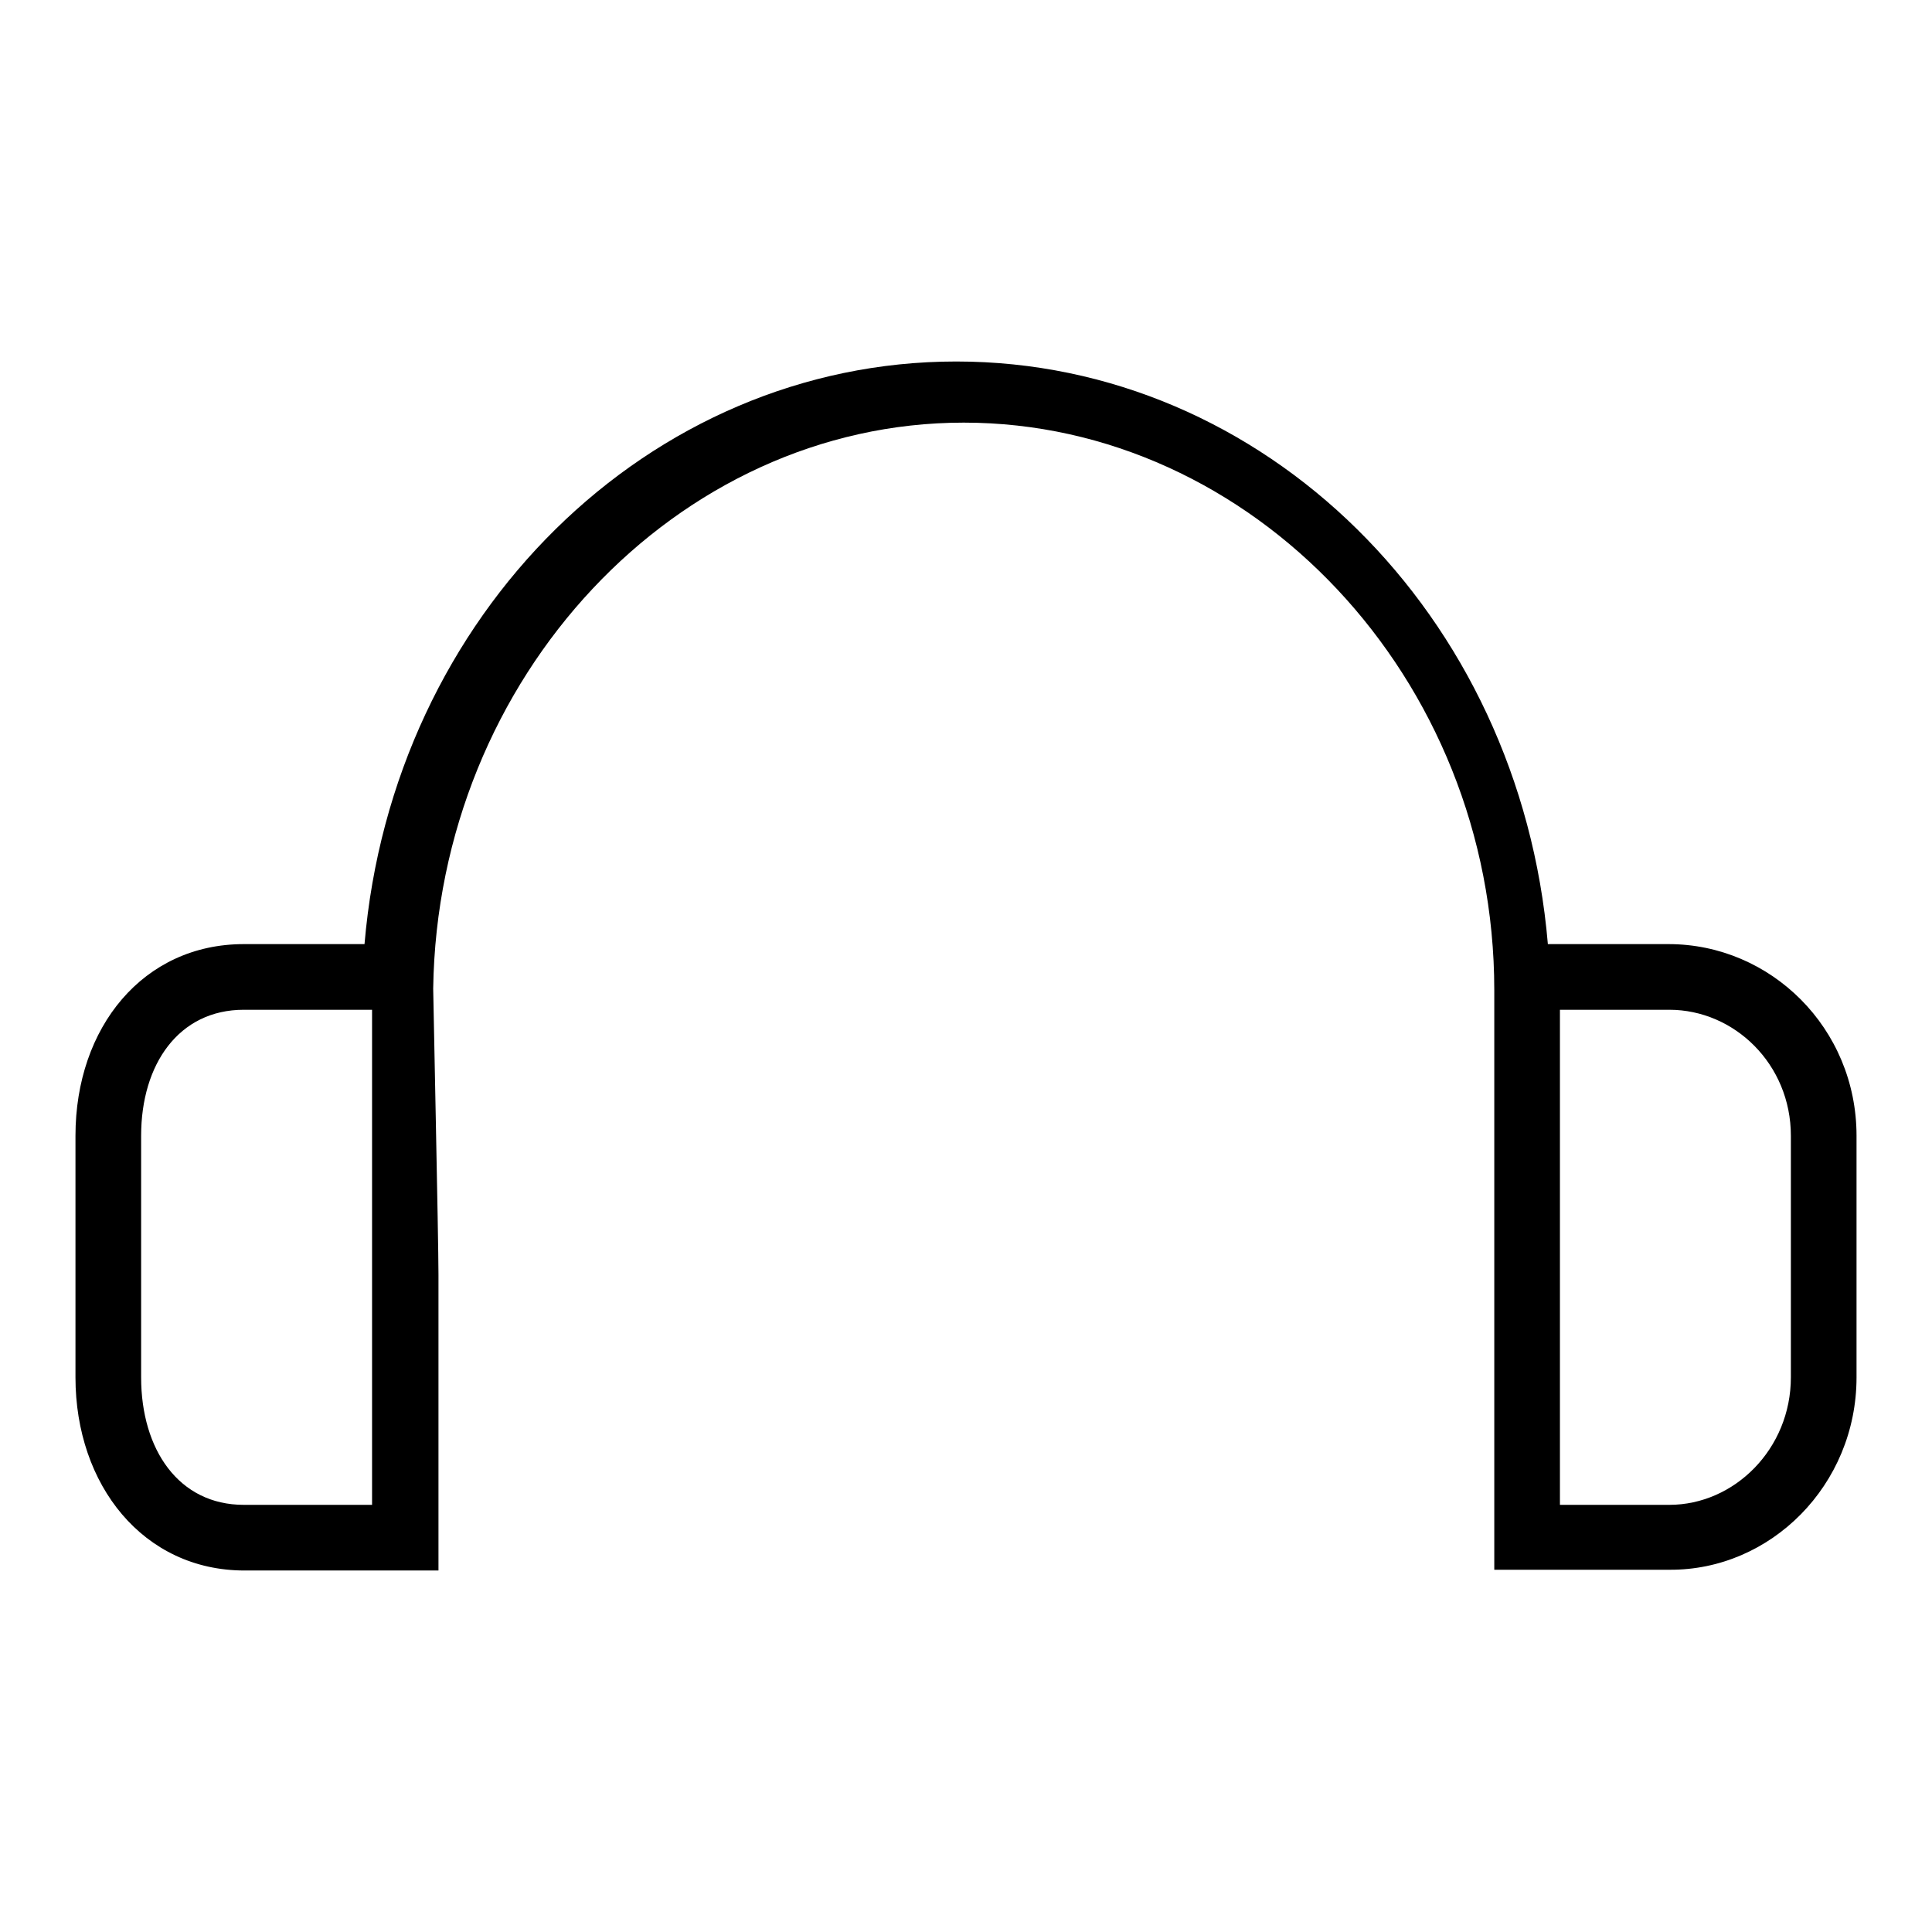 <?xml version="1.0" encoding="utf-8"?>
<!-- Svg Vector Icons : http://www.onlinewebfonts.com/icon -->
<!DOCTYPE svg PUBLIC "-//W3C//DTD SVG 1.1//EN" "http://www.w3.org/Graphics/SVG/1.1/DTD/svg11.dtd">
<svg version="1.1" xmlns="http://www.w3.org/2000/svg" xmlns:xlink="http://www.w3.org/1999/xlink" x="0px" y="0px" viewBox="0 0 256 256" enable-background="new 0 0 256 256" xml:space="preserve">
<g> <path fill="#000000" d="M246,182.5v-32c0-14.3-11.4-25.4-24.9-25.4h-16c-3.7-43.7-37.6-77.2-78.4-77.2c-40.7,0-74.7,33.5-78.4,77.2 h-16C19,125.1,10,136.1,10,150.5v32c0,14.3,9,25.6,22.4,25.6h25.7v-38.7c0,0,0-0.2,0-0.5c0-4.5-0.7-37.2-0.7-37.9 c0.6-41.3,32.3-75,70.3-75c38.2,0,70.3,33.8,70.3,75.2v38.1v38.7h23.2C234.6,208.1,246,196.8,246,182.5z M49.3,199.4h-17 c-8.6,0-13.6-7.3-13.6-16.9v-32c0-9.5,5-16.7,13.6-16.7h17v35.1c0,0.3,0,0.5,0,0.5V199.4z M237.3,182.5c0,9.5-7.5,16.9-16.1,16.9 h-14.5v-65.6h14.5c8.6,0,16.1,7.2,16.1,16.7V182.5z"/></g>
</svg>